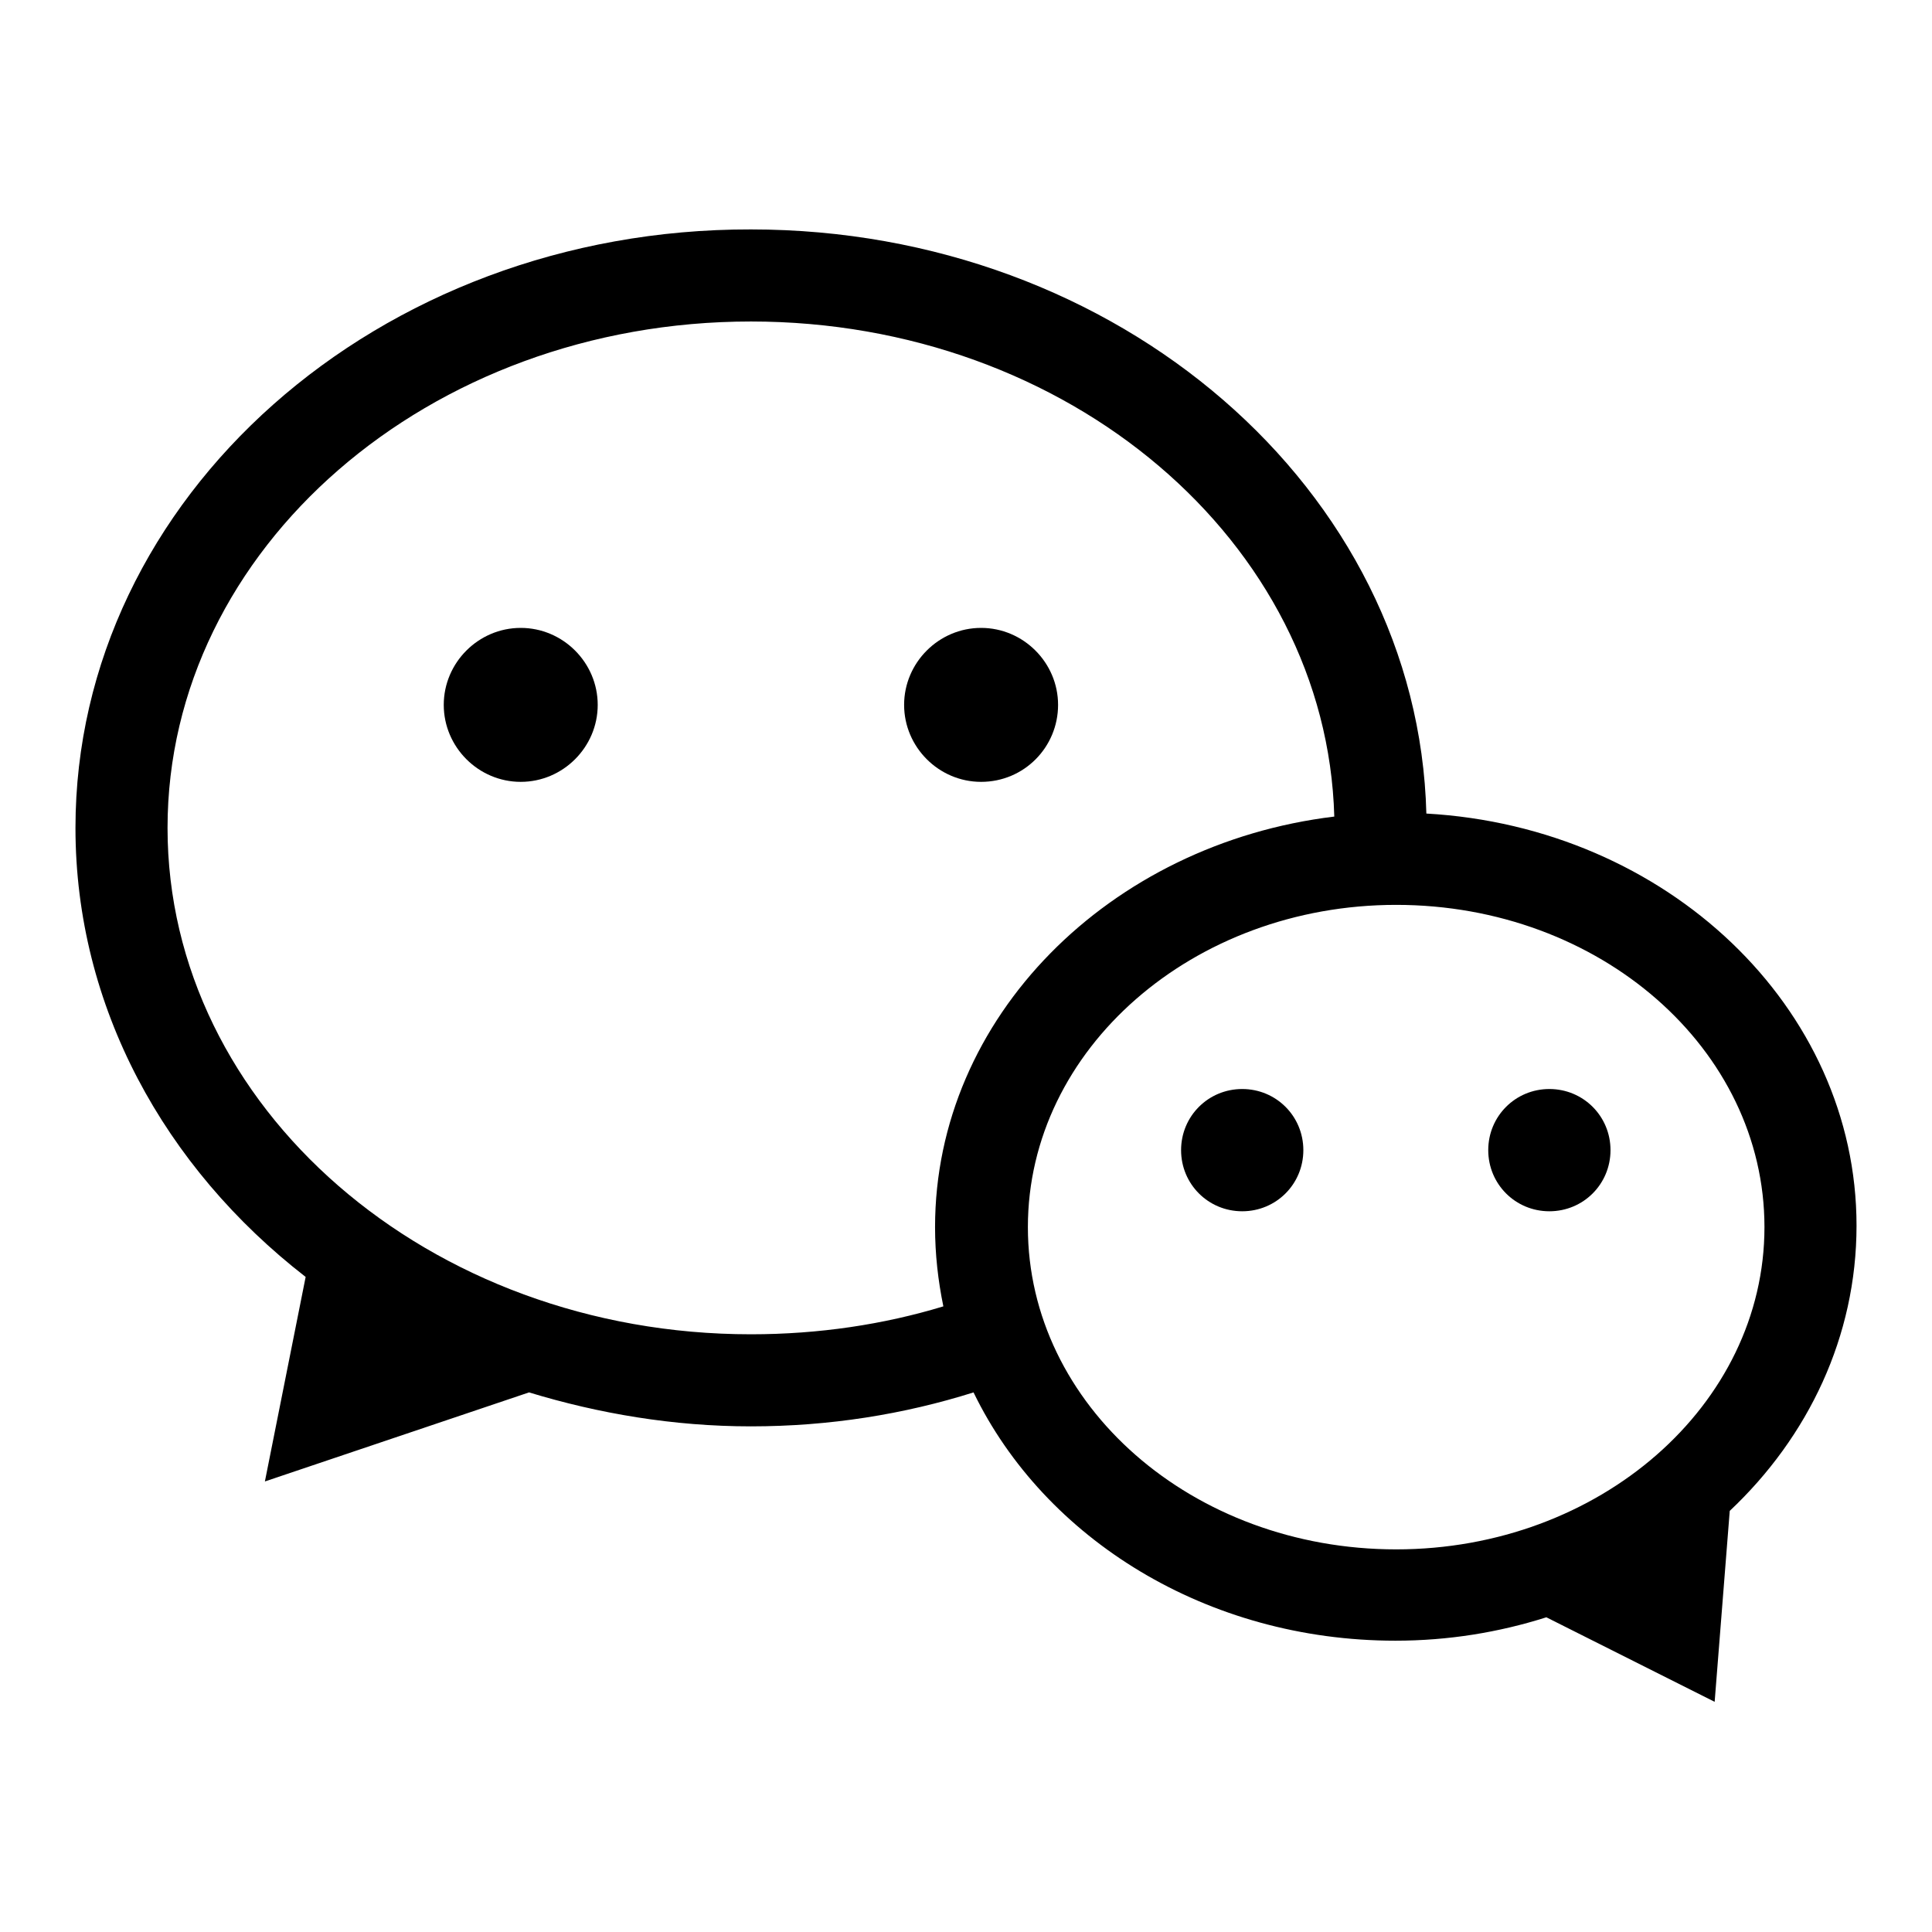<?xml version="1.0" encoding="utf-8"?>
<!-- Svg Vector Icons : http://www.onlinewebfonts.com/icon -->
<!DOCTYPE svg PUBLIC "-//W3C//DTD SVG 1.1//EN" "http://www.w3.org/Graphics/SVG/1.1/DTD/svg11.dtd">
<svg version="1.1" xmlns="http://www.w3.org/2000/svg" xmlns:xlink="http://www.w3.org/1999/xlink" x="0px" y="0px" viewBox="0 0 256 256" enable-background="new 0 0 256 256" xml:space="preserve">
<g><g><path fill="#000000" d="M189,107.8c-1.1-42.9-40.8-77.4-89.5-77.4C50.1,30.3,10,65.9,10,109.7c0,23.7,11.8,45,30.5,59.5l-5.4,27.1l35-11.8c9.2,2.8,19.1,4.5,29.4,4.5c10.4,0,20.3-1.6,29.5-4.5c9.4,19.4,30.9,32.9,55.9,32.9c7,0,13.7-1.1,20-3.1l22.3,11.2l2-25.3c10.4-9.8,16.8-23.1,16.8-37.8C246,133.5,220.9,109.6,189,107.8z M99.5,176.8c-42.7,0-77.3-30.1-77.3-67.1s34.6-67.1,77.3-67.1c42.1,0,76.3,29.2,77.3,65.6c-29.8,3.6-52.9,26.6-52.9,54.4c0,3.6,0.4,7.1,1.1,10.5C117.1,175.5,108.5,176.8,99.5,176.8z M185,205.3c-27,0-48.8-19.1-48.8-42.7c0-23.6,21.9-42.7,48.8-42.7c27,0,48.8,19.1,48.8,42.7C233.8,186.2,211.9,205.3,185,205.3z"/><path fill="#000000" d="M69,83.2c-5.6,0-10.2,4.6-10.2,10.2c0,5.6,4.6,10.2,10.2,10.2S79.2,99,79.2,93.4C79.2,87.8,74.6,83.2,69,83.2z"/><path fill="#000000" d="M140.2,93.4c0-5.6-4.6-10.2-10.2-10.2c-5.6,0-10.2,4.6-10.2,10.2c0,5.6,4.6,10.2,10.2,10.2C135.7,103.6,140.2,99,140.2,93.4z"/><path fill="#000000" d="M205.3,144.3c-4.5,0-8.1,3.6-8.1,8.1s3.6,8.1,8.1,8.1c4.5,0,8.1-3.6,8.1-8.1S209.8,144.3,205.3,144.3z"/><path fill="#000000" d="M164.6,144.3c-4.5,0-8.1,3.6-8.1,8.1s3.6,8.1,8.1,8.1s8.1-3.6,8.1-8.1S169.1,144.3,164.6,144.3z"/></g></g>
</svg>